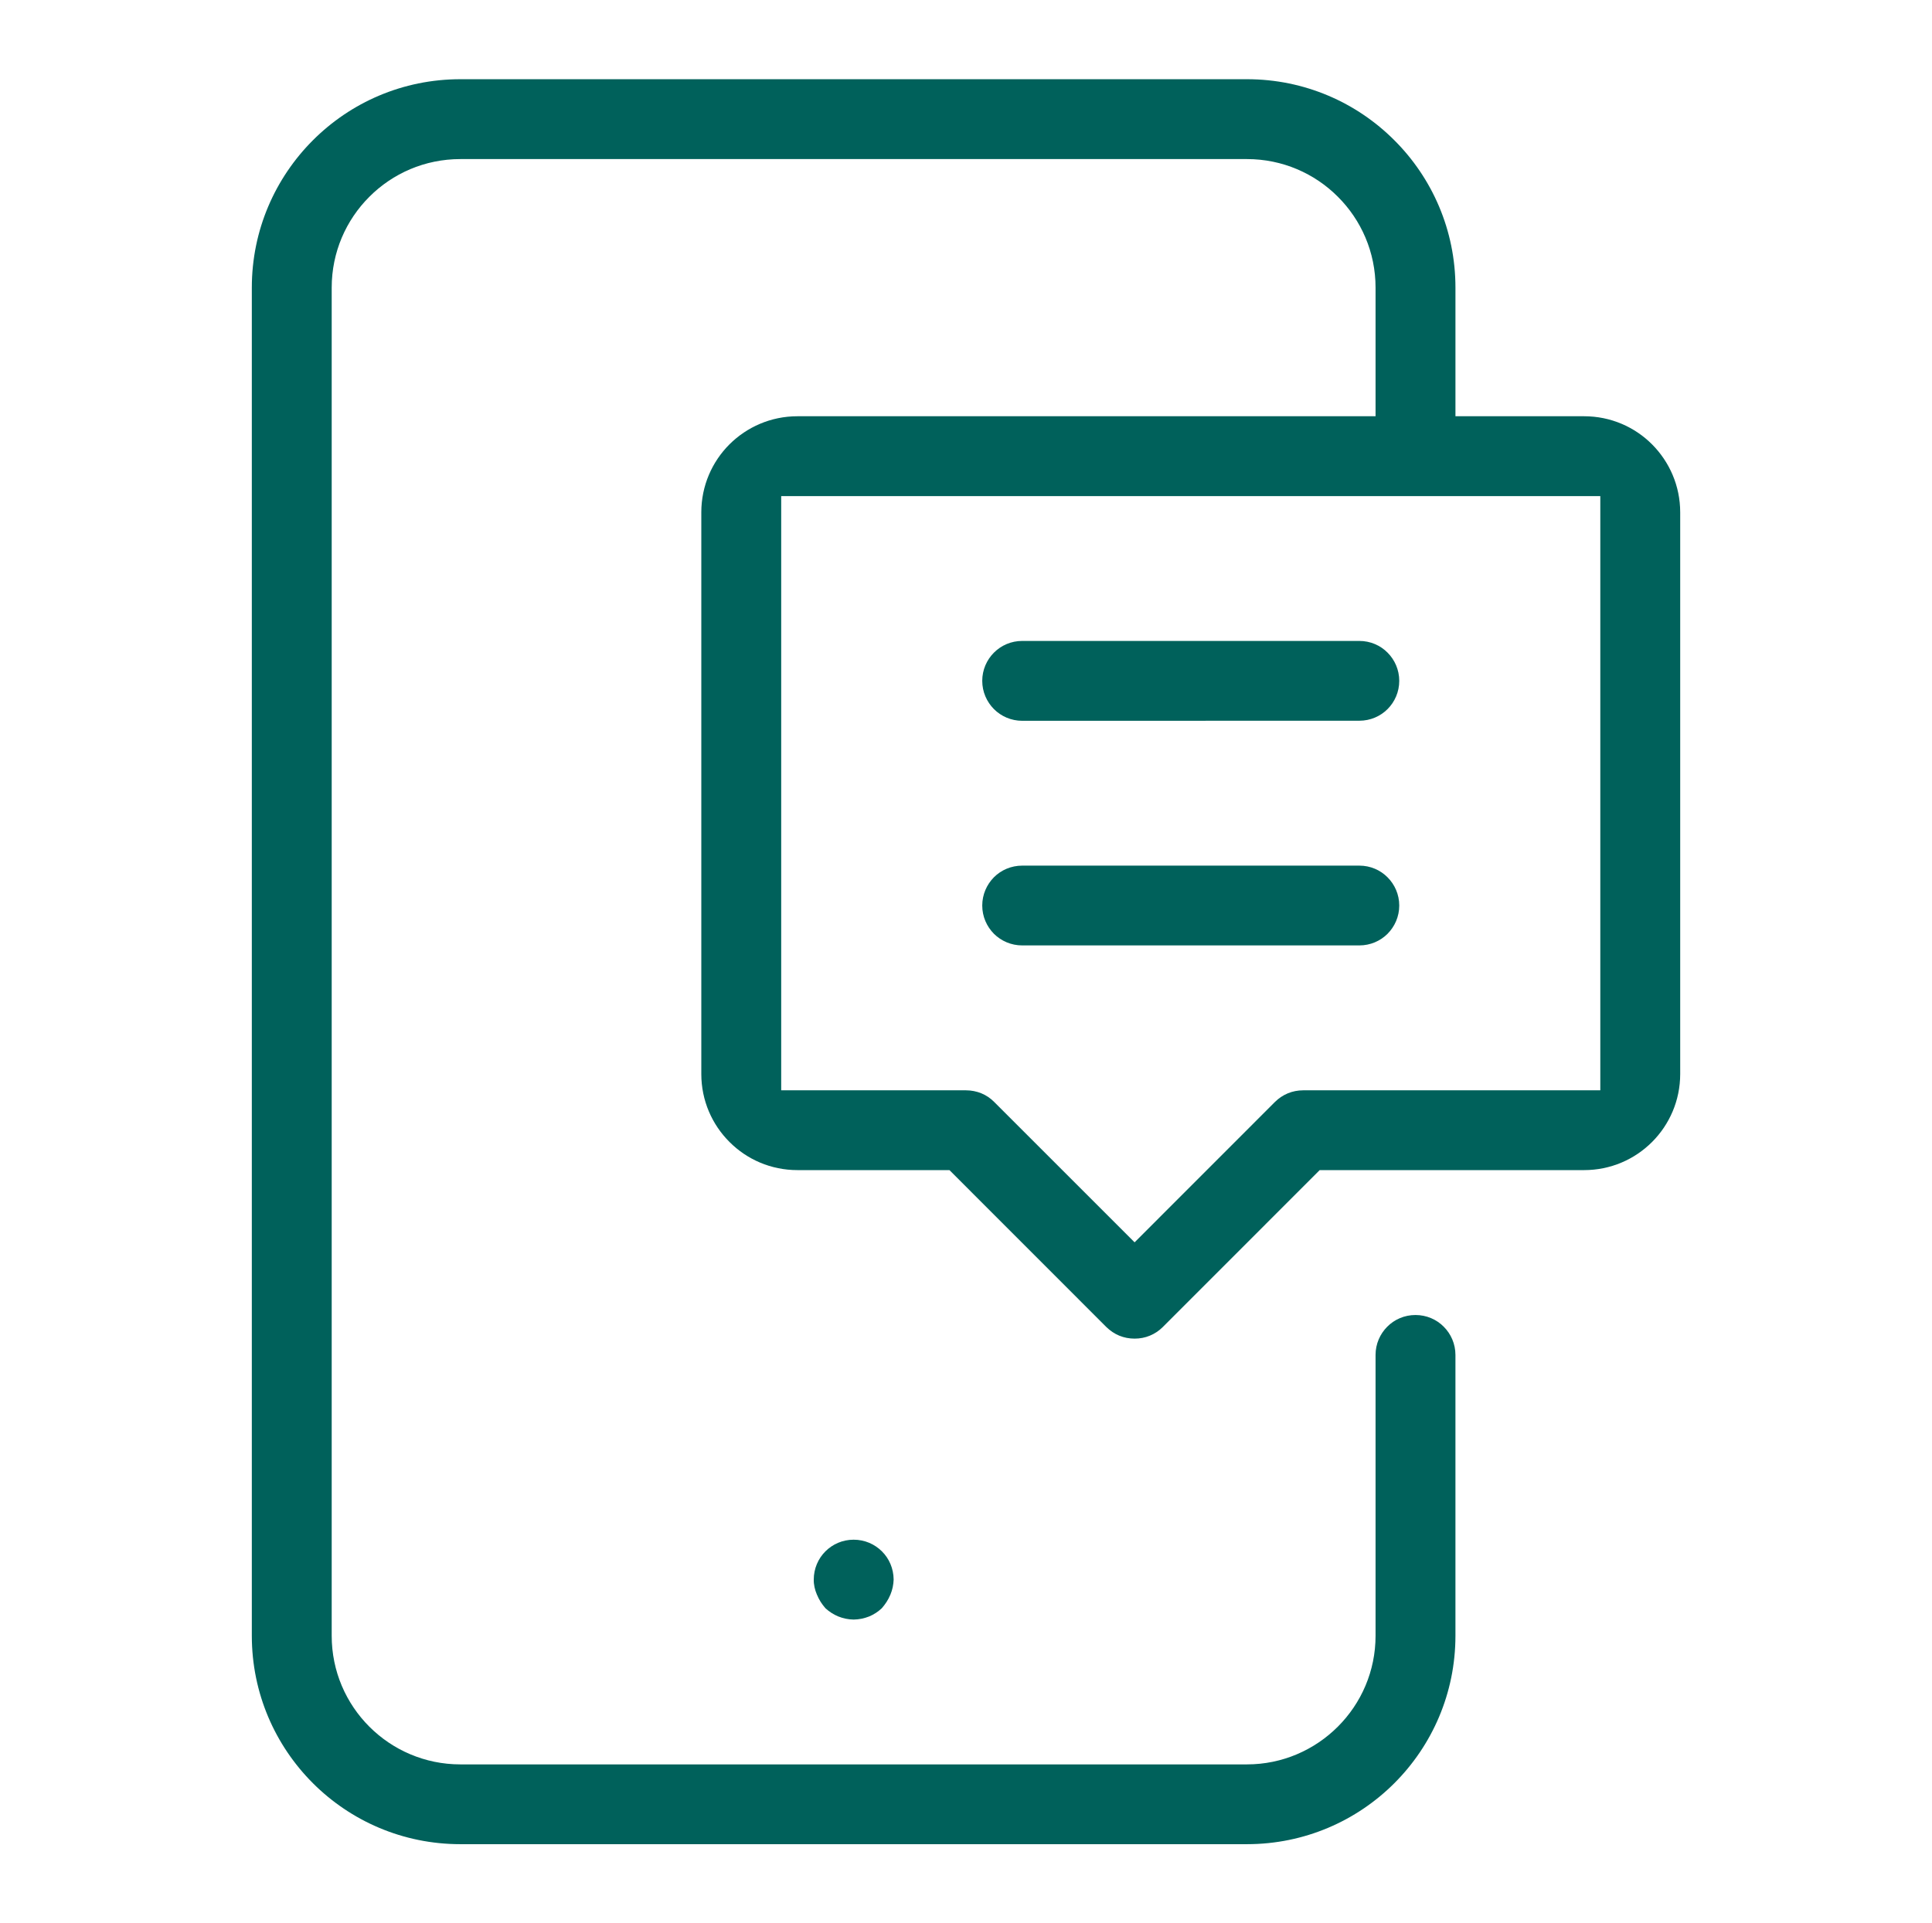 <?xml version="1.0" encoding="UTF-8"?>
<!DOCTYPE svg PUBLIC "-//W3C//DTD SVG 1.1//EN" "http://www.w3.org/Graphics/SVG/1.1/DTD/svg11.dtd">
<!-- Creator: CorelDRAW 2021 (64-Bit) -->
<svg xmlns="http://www.w3.org/2000/svg" xml:space="preserve" width="238px" height="237px" version="1.1" shape-rendering="geometricPrecision" text-rendering="geometricPrecision" image-rendering="optimizeQuality" fill-rule="evenodd" clip-rule="evenodd"
viewBox="0 0 2527300 2514600"
 xmlns:xlink="http://www.w3.org/1999/xlink"
 xmlns:xodm="http://www.corel.com/coreldraw/odm/2003">
 <g id="Layer_x0020_1">
  <path fill="#00615B" fill-rule="nonzero" d="M1337200 942100l441000 -100c14400,0 27500,-5800 36900,-15200 9400,-9400 15300,-22500 15300,-37000 0,-14400 -5900,-27500 -15300,-36900 -9400,-9500 -22500,-15300 -36900,-15300l-441000 0c-14500,0 -27500,5800 -37000,15300 -9400,9400 -15300,22500 -15300,36900 0,14500 5900,27500 15300,37000 9400,9400 22500,15300 37000,15300zm-735000 1469900l1029000 0c75300,0 143500,-30500 192800,-79800 49400,-49400 79900,-117600 79900,-192900l0 -367500c0,-14400 -5900,-27500 -15300,-36900 -9400,-9500 -22500,-15300 -37000,-15300 -14400,0 -27500,5800 -36900,15300 -9400,9400 -15300,22500 -15300,36900l0 367500c0,46400 -18800,88400 -49300,118900 -30500,30500 -72600,49400 -118900,49400l-1029000 0c-46500,0 -88600,-18900 -119000,-49300 -30500,-30500 -49300,-72500 -49300,-119000l0 -1764000c0,-46400 18800,-88500 49300,-118900 30400,-30500 72500,-49300 119000,-49300l1029000 0c46400,0 88500,18800 118900,49300 30500,30400 49300,72500 49300,118900l0 168300 -756200 0c-34800,0 -66200,14100 -89000,36800 -22700,22700 -36800,54200 -36800,88900l0 735000c0,34700 14100,66200 36900,88900 22700,22800 54100,36800 88900,36800l198800 0 205200 205300c5000,4900 10800,8800 16900,11300 6300,2600 13100,3900 20100,3900 7000,0 13800,-1300 20000,-3900 6300,-2600 12000,-6400 16900,-11300l205200 -205300 345900 0c34700,0 66100,-14000 88900,-36800 22700,-22700 36800,-54200 36800,-88900l0 -735000c0,-34700 -14100,-66100 -36800,-88900 -22700,-22800 -54200,-36800 -88900,-36800l-168300 0 0 -168300c0,-75300 -30500,-143500 -79900,-192800 -49300,-49400 -117500,-79900 -192800,-79900l-1029000 0c-75400,0 -143600,30500 -192900,79900 -49300,49300 -79900,117500 -79900,192800l0 1764000c0,75400 30600,143600 79900,192900 49300,49300 117500,79800 192900,79800zm419700 -1007700l0 -756200 1071500 0 0 777500 -388700 0c-7100,0 -13900,1400 -20000,3900 -6200,2600 -12000,6400 -17000,11400l-183500 183600 -183600 -183600c-4900,-5000 -10600,-8800 -16900,-11400 -6200,-2500 -13000,-3900 -20000,-3900l-241800 0 0 -21300zm74600 709700c6400,2600 13200,4000 20200,4100 7000,-100 13800,-1500 20100,-4000 6100,-2500 11700,-6100 16700,-10800 2200,-2500 4300,-5300 6200,-8200 2000,-3100 3700,-6300 5000,-9500l100 -200c1300,-3100 2300,-6400 3000,-9700 700,-3400 1100,-6700 1200,-9900 -100,-14500 -5900,-27600 -15300,-36900 -9500,-9500 -22600,-15300 -37000,-15300 -14500,0 -27500,5800 -37000,15300 -9400,9400 -15200,22500 -15200,36900 -100,3200 300,6500 1000,9900 700,3200 1700,6500 3100,9700l100 200c1300,3200 3000,6400 4900,9500 1900,2900 4000,5700 6200,8200 5000,4600 10700,8200 16700,10700zm240700 -878000l441000 0c14400,0 27500,-5800 36900,-15200 9400,-9500 15300,-22500 15300,-37000 0,-14400 -5900,-27500 -15300,-36900 -9400,-9500 -22500,-15300 -36900,-15300l-441000 0c-14500,0 -27600,5800 -37000,15200 -9400,9500 -15300,22600 -15300,37000 0,14500 5900,27500 15300,37000 9500,9400 22500,15200 37000,15200z"/>
  <rect fill="none" width="2527300" height="2514600"/>
 </g>
</svg>
